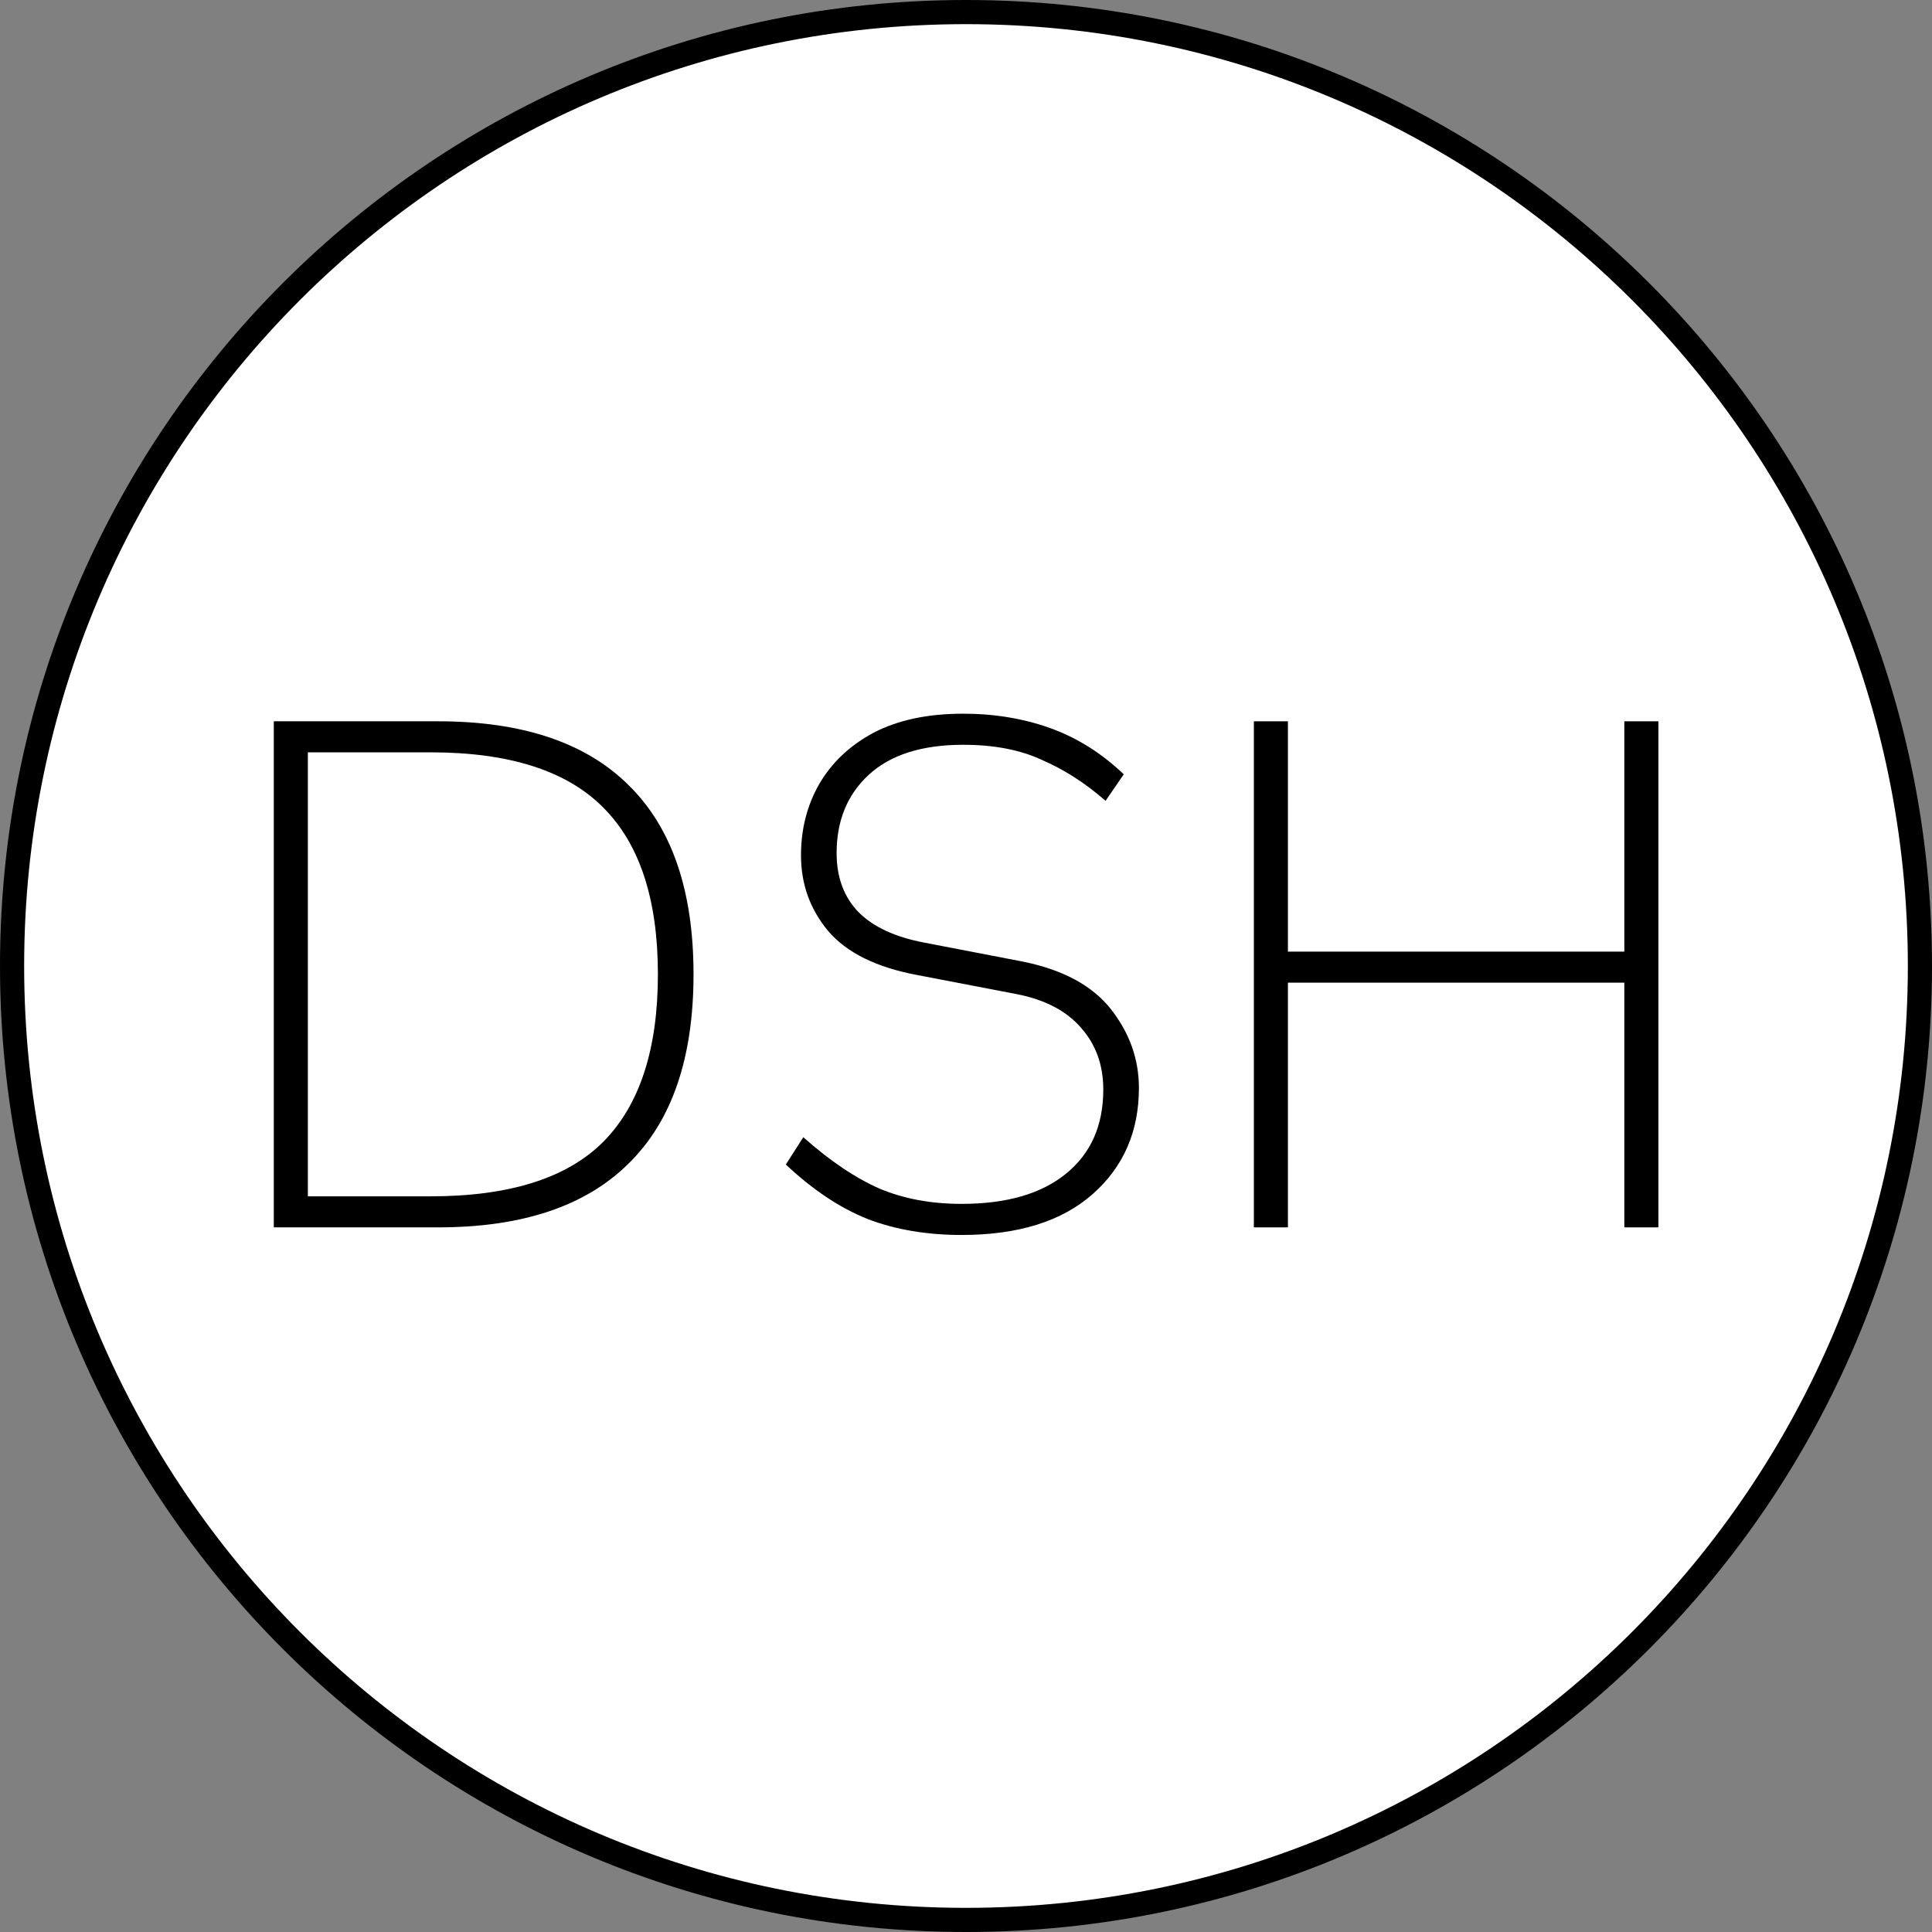 <?xml version="1.0" encoding="UTF-8"?> <svg xmlns="http://www.w3.org/2000/svg" width="32" height="32" viewBox="0 0 32 32" fill="none"><rect x="0" y="0" width="32" height="32" fill="#808080" stroke="none"/><path d="M16 0.2C24.726 0.2 31.8 7.274 31.8 16C31.8 24.726 24.726 31.8 16 31.8C7.274 31.8 0.2 24.726 0.2 16C0.2 7.274 7.274 0.2 16 0.2Z" fill="white" stroke="black" stroke-width="0.4"></path><path d="M20.768 20.329V11.947H21.332V15.762H26.904V11.947H27.469V20.329H26.904V16.276H21.332V20.329H20.768Z" fill="black"></path><path d="M15.928 20.455C15.35 20.455 14.832 20.367 14.371 20.191C13.911 20.007 13.46 19.706 13.016 19.288L13.305 18.836C13.748 19.229 14.171 19.514 14.572 19.689C14.974 19.857 15.425 19.94 15.928 19.94C16.672 19.94 17.249 19.773 17.659 19.438C18.069 19.104 18.274 18.64 18.274 18.046C18.274 17.644 18.153 17.305 17.91 17.029C17.668 16.745 17.308 16.556 16.831 16.464L15.2 16.151C14.522 16.025 14.028 15.783 13.719 15.423C13.418 15.063 13.267 14.645 13.267 14.168C13.267 13.733 13.367 13.34 13.568 12.988C13.777 12.629 14.079 12.344 14.472 12.135C14.873 11.926 15.367 11.821 15.953 11.821C16.471 11.821 16.952 11.901 17.396 12.06C17.839 12.219 18.245 12.474 18.613 12.825L18.312 13.264C17.977 12.972 17.626 12.746 17.258 12.587C16.898 12.419 16.463 12.336 15.953 12.336C15.267 12.336 14.744 12.503 14.384 12.838C14.033 13.164 13.857 13.595 13.857 14.13C13.857 14.532 13.978 14.858 14.221 15.109C14.463 15.352 14.823 15.519 15.3 15.611L16.931 15.925C17.601 16.059 18.09 16.322 18.4 16.715C18.709 17.108 18.864 17.544 18.864 18.02C18.864 18.74 18.609 19.326 18.099 19.777C17.588 20.229 16.864 20.455 15.928 20.455Z" fill="black"></path><path d="M4.535 20.329V11.947H7.258C8.647 11.947 9.697 12.298 10.408 13.001C11.127 13.704 11.487 14.749 11.487 16.138C11.487 17.527 11.127 18.573 10.408 19.275C9.697 19.978 8.647 20.329 7.258 20.329H4.535ZM5.099 19.815H7.132C8.437 19.815 9.391 19.514 9.993 18.911C10.596 18.301 10.897 17.376 10.897 16.138C10.897 14.9 10.596 13.98 9.993 13.377C9.391 12.767 8.437 12.461 7.132 12.461H5.099V19.815Z" fill="black"></path></svg> 